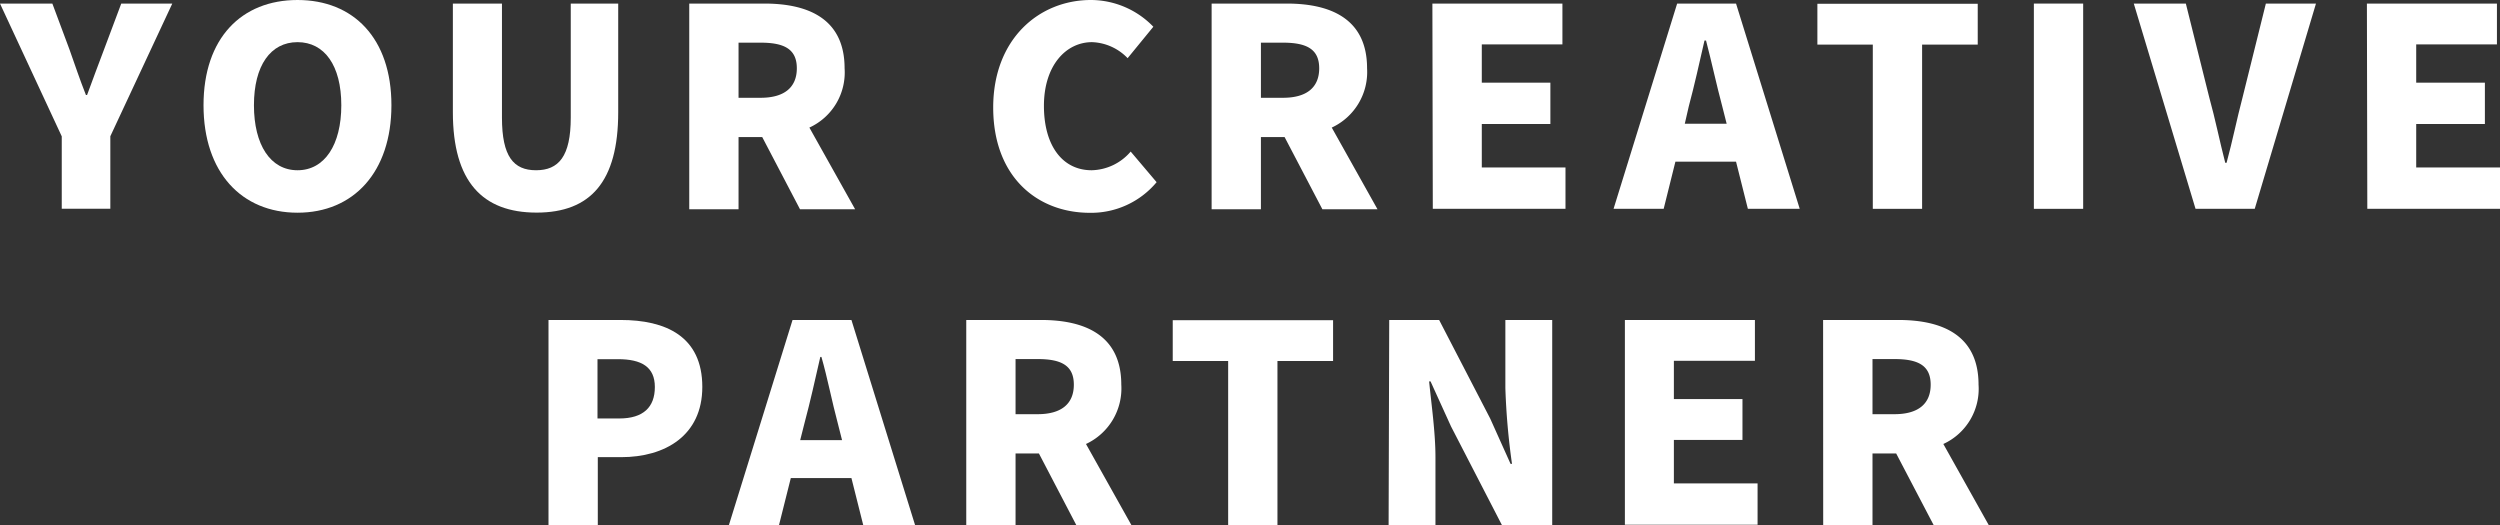 <svg xmlns="http://www.w3.org/2000/svg" viewBox="0 0 244.94 51.46"><rect x="0" y="0" width="244.94" height="51.46" fill="#333333" stroke="none"/><defs><style>.cls-1{fill:#fff;}</style></defs><g id="Layer_2" data-name="Layer 2"><g id="スライド"><path class="cls-1" d="M6.05,13.36,0,.35H5.13L6.8,4.83c.54,1.51,1,2.92,1.62,4.48h.11c.57-1.56,1.11-3,1.67-4.48L11.88.35h5l-6.07,13v7.1H6.05Z"/><path class="cls-1" d="M19.94,10.31C19.94,3.73,23.67,0,29.15,0s9.2,3.75,9.2,10.31-3.72,10.53-9.2,10.53S19.94,16.9,19.94,10.31Zm13.5,0c0-3.89-1.65-6.18-4.29-6.18s-4.27,2.29-4.27,6.18,1.62,6.37,4.27,6.37S33.44,14.2,33.44,10.31Z"/><path class="cls-1" d="M44.37,11V.35h4.81V11.53c0,3.8,1.13,5.15,3.34,5.15s3.4-1.35,3.4-5.15V.35h4.65V11c0,6.78-2.7,9.83-8,9.83S44.37,17.79,44.37,11Z"/><path class="cls-1" d="M67.53.35H74.9c4.29,0,7.85,1.49,7.85,6.34A5.94,5.94,0,0,1,79.3,12.5l4.48,8h-5.4l-3.7-7.07H72.36v7.07H67.53Zm7,9.23c2.29,0,3.54-1,3.54-2.89s-1.25-2.51-3.54-2.51H72.36v5.4Z"/><path class="cls-1" d="M97.31,10.53c0-6.7,4.48-10.53,9.58-10.53A8.53,8.53,0,0,1,113,2.62L110.48,5.7A5.08,5.08,0,0,0,107,4.13c-2.59,0-4.72,2.32-4.72,6.24s1.83,6.31,4.67,6.31a5.17,5.17,0,0,0,3.83-1.83l2.54,3a8.36,8.36,0,0,1-6.56,3C101.63,20.84,97.31,17.33,97.31,10.53Z"/><path class="cls-1" d="M118.71.35h7.37c4.29,0,7.86,1.49,7.86,6.34a6,6,0,0,1-3.46,5.81l4.48,8h-5.4l-3.7-7.07h-2.32v7.07h-4.83Zm7,9.23c2.3,0,3.54-1,3.54-2.89S128,4.18,125.7,4.18h-2.16v5.4Z"/><path class="cls-1" d="M140.34.35h12.74v4h-7.9V8.1h6.72v4.05h-6.72v4.26h8.2v4.05h-13Z"/><path class="cls-1" d="M164.32.35h5.77l6.24,20.11h-5.08l-1.16-4.62h-5.94L163,20.46h-4.91Zm.75,11.77h4.1l-.43-1.7c-.54-2-1.05-4.4-1.59-6.45H167c-.48,2.1-1,4.45-1.54,6.45Z"/><path class="cls-1" d="M183.49,4.37h-5.43v-4h15.71v4h-5.45V20.46h-4.83Z"/><path class="cls-1" d="M199.27.35h4.83V20.46h-4.83Z"/><path class="cls-1" d="M209.06.35h5.1l2.29,9.18c.6,2.16,1,4.21,1.57,6.42h.13c.6-2.21,1-4.26,1.57-6.42L222,.35h4.91l-6,20.11h-5.8Z"/><path class="cls-1" d="M231.9.35h12.74v4h-7.91V8.1h6.73v4.05h-6.73v4.26h8.21v4.05h-13Z"/><path class="cls-1" d="M53.74,31.35h7.07c4.4,0,8,1.59,8,6.56,0,4.78-3.67,6.88-7.94,6.88H58.57v6.67H53.74ZM60.68,41c2.35,0,3.48-1.11,3.48-3.08s-1.3-2.73-3.62-2.73h-2V41Z"/><path class="cls-1" d="M77.65,31.35h5.77l6.24,20.11H84.58l-1.16-4.62H77.48l-1.16,4.62H71.41Zm.75,11.77h4.1l-.43-1.7c-.54-2-1-4.4-1.59-6.45h-.11c-.48,2.1-1,4.45-1.54,6.45Z"/><path class="cls-1" d="M94.67,31.35H102c4.29,0,7.86,1.49,7.86,6.34a6,6,0,0,1-3.46,5.81l4.48,8h-5.4l-3.69-7.07H99.5v7.07H94.67Zm7,9.23c2.3,0,3.54-1,3.54-2.89s-1.24-2.51-3.54-2.51H99.5v5.4Z"/><path class="cls-1" d="M120.33,35.37H114.9v-4h15.71v4h-5.45V51.46h-4.83Z"/><path class="cls-1" d="M136.11,31.35H141L146,41l2,4.45h.14a67.85,67.85,0,0,1-.65-7.42V31.35h4.59V51.46h-4.92l-5-9.69-2-4.4h-.14c.22,2.24.62,5,.62,7.42v6.67h-4.59Z"/><path class="cls-1" d="M159.2,31.35h12.74v4H164V39.1h6.72v4H164v4.26h8.2v4.05h-13Z"/><path class="cls-1" d="M178.62,31.35H186c4.29,0,7.85,1.49,7.85,6.34a5.94,5.94,0,0,1-3.45,5.81l4.48,8h-5.4l-3.7-7.07h-2.32v7.07h-4.83Zm7,9.23c2.3,0,3.54-1,3.54-2.89s-1.24-2.51-3.54-2.51h-2.16v5.4Z"/></g></g></svg>